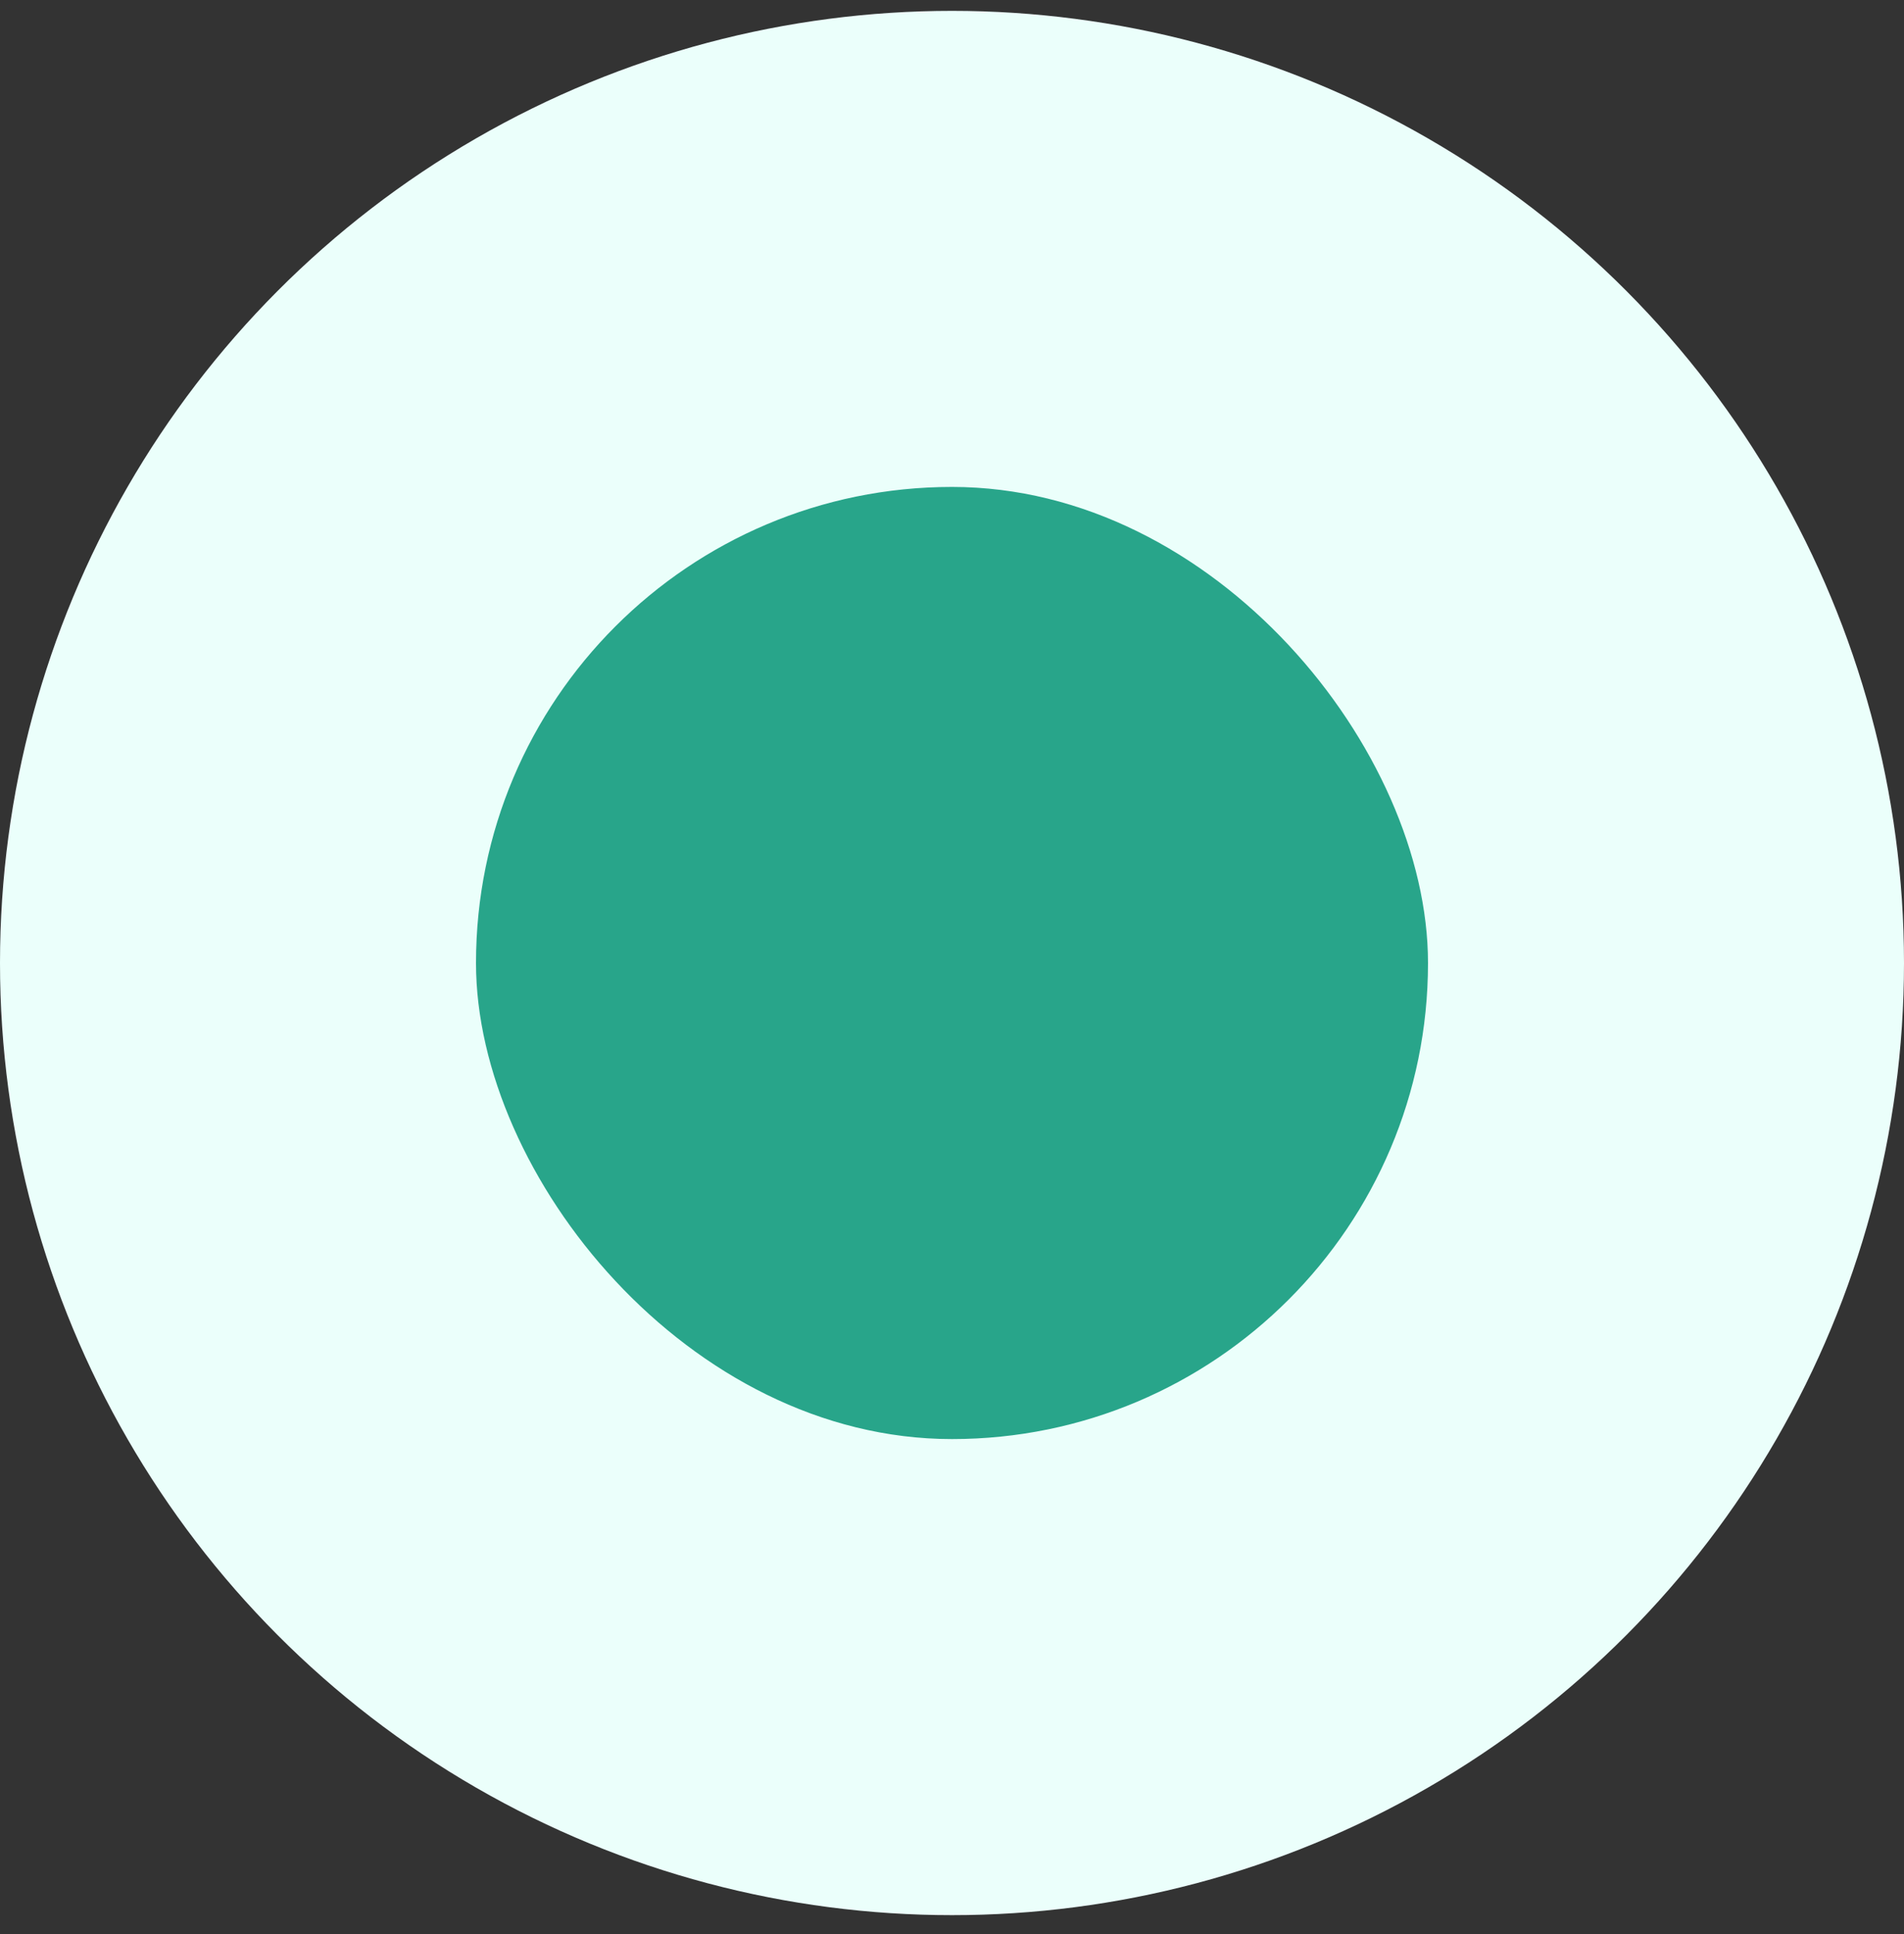 <svg width="64" height="65" viewBox="0 0 64 65" fill="none" xmlns="http://www.w3.org/2000/svg">
<rect x="0" y="0" width="64" height="65" fill="#333333" stroke="none"/>
<circle cx="32" cy="32.365" r="32" fill="#EBFFFB"/>
<rect x="16" y="16.365" width="32" height="32" rx="16" fill="#28A58A"/>
</svg>
